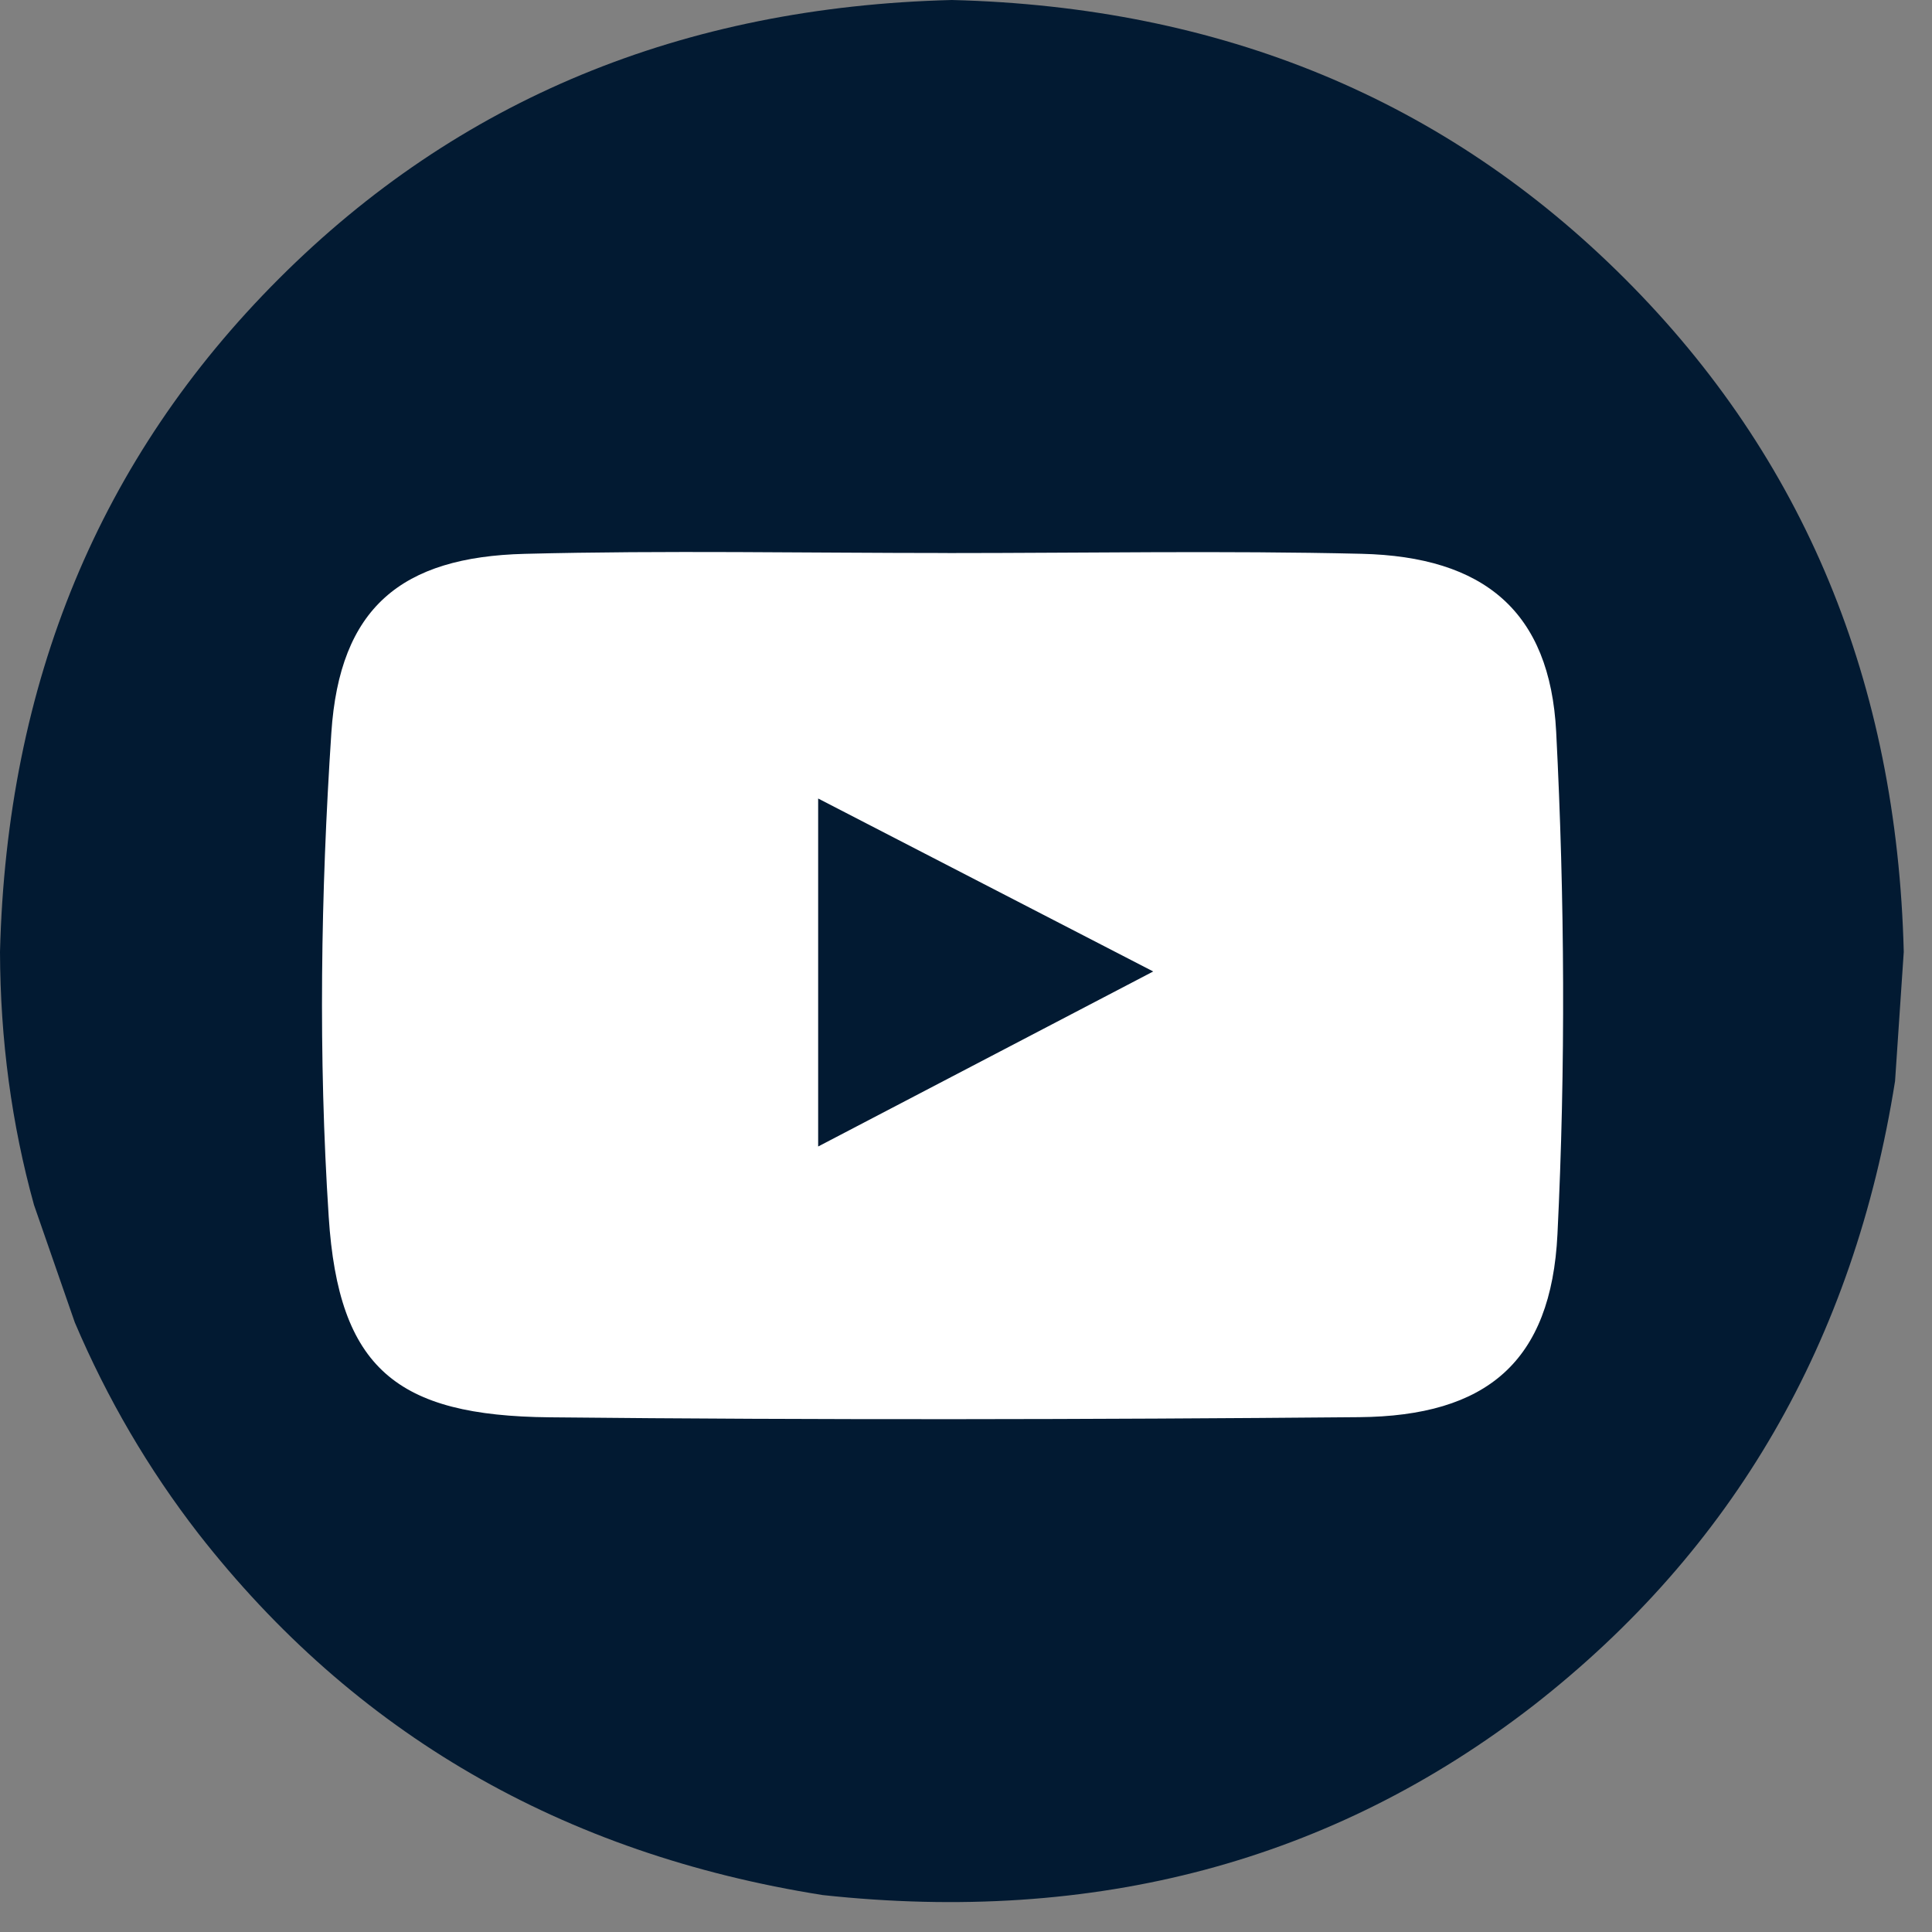 <svg width="42" height="42" viewBox="0 0 42 42" fill="none" xmlns="http://www.w3.org/2000/svg">
<rect x="0" y="0" width="42" height="42" fill="#808080" stroke="none"/>
<path d="M41.386 20.693L41.197 23.501C40.302 29.158 37.682 33.683 33.338 37.074C28.964 40.463 23.813 41.838 17.885 41.197C12.228 40.302 7.703 37.682 4.312 33.338C3.225 31.934 2.33 30.404 1.626 28.748L0.739 26.194C0.252 24.437 0.006 22.603 0 20.693C0.148 14.831 2.168 9.954 6.061 6.061C9.953 2.168 14.831 0.148 20.693 0C26.555 0.148 31.433 2.168 35.325 6.061C39.218 9.954 41.238 14.831 41.386 20.693Z" fill="#021A32"/>
<path d="M20.599 12.023C23.598 12.023 26.599 11.968 29.595 12.039C32.263 12.101 33.695 13.291 33.83 15.91C34.016 19.542 34.036 23.197 33.858 26.828C33.722 29.606 32.318 30.785 29.544 30.808C23.677 30.86 17.81 30.871 11.944 30.811C8.627 30.778 7.36 29.756 7.146 26.454C6.918 22.96 6.972 19.428 7.203 15.932C7.382 13.209 8.725 12.108 11.407 12.04C14.469 11.962 17.535 12.022 20.599 12.022V12.023ZM17.786 24.924C20.292 23.614 22.547 22.437 25.07 21.119C22.504 19.795 20.231 18.622 17.786 17.359V24.924Z" fill="white"/>
</svg>

